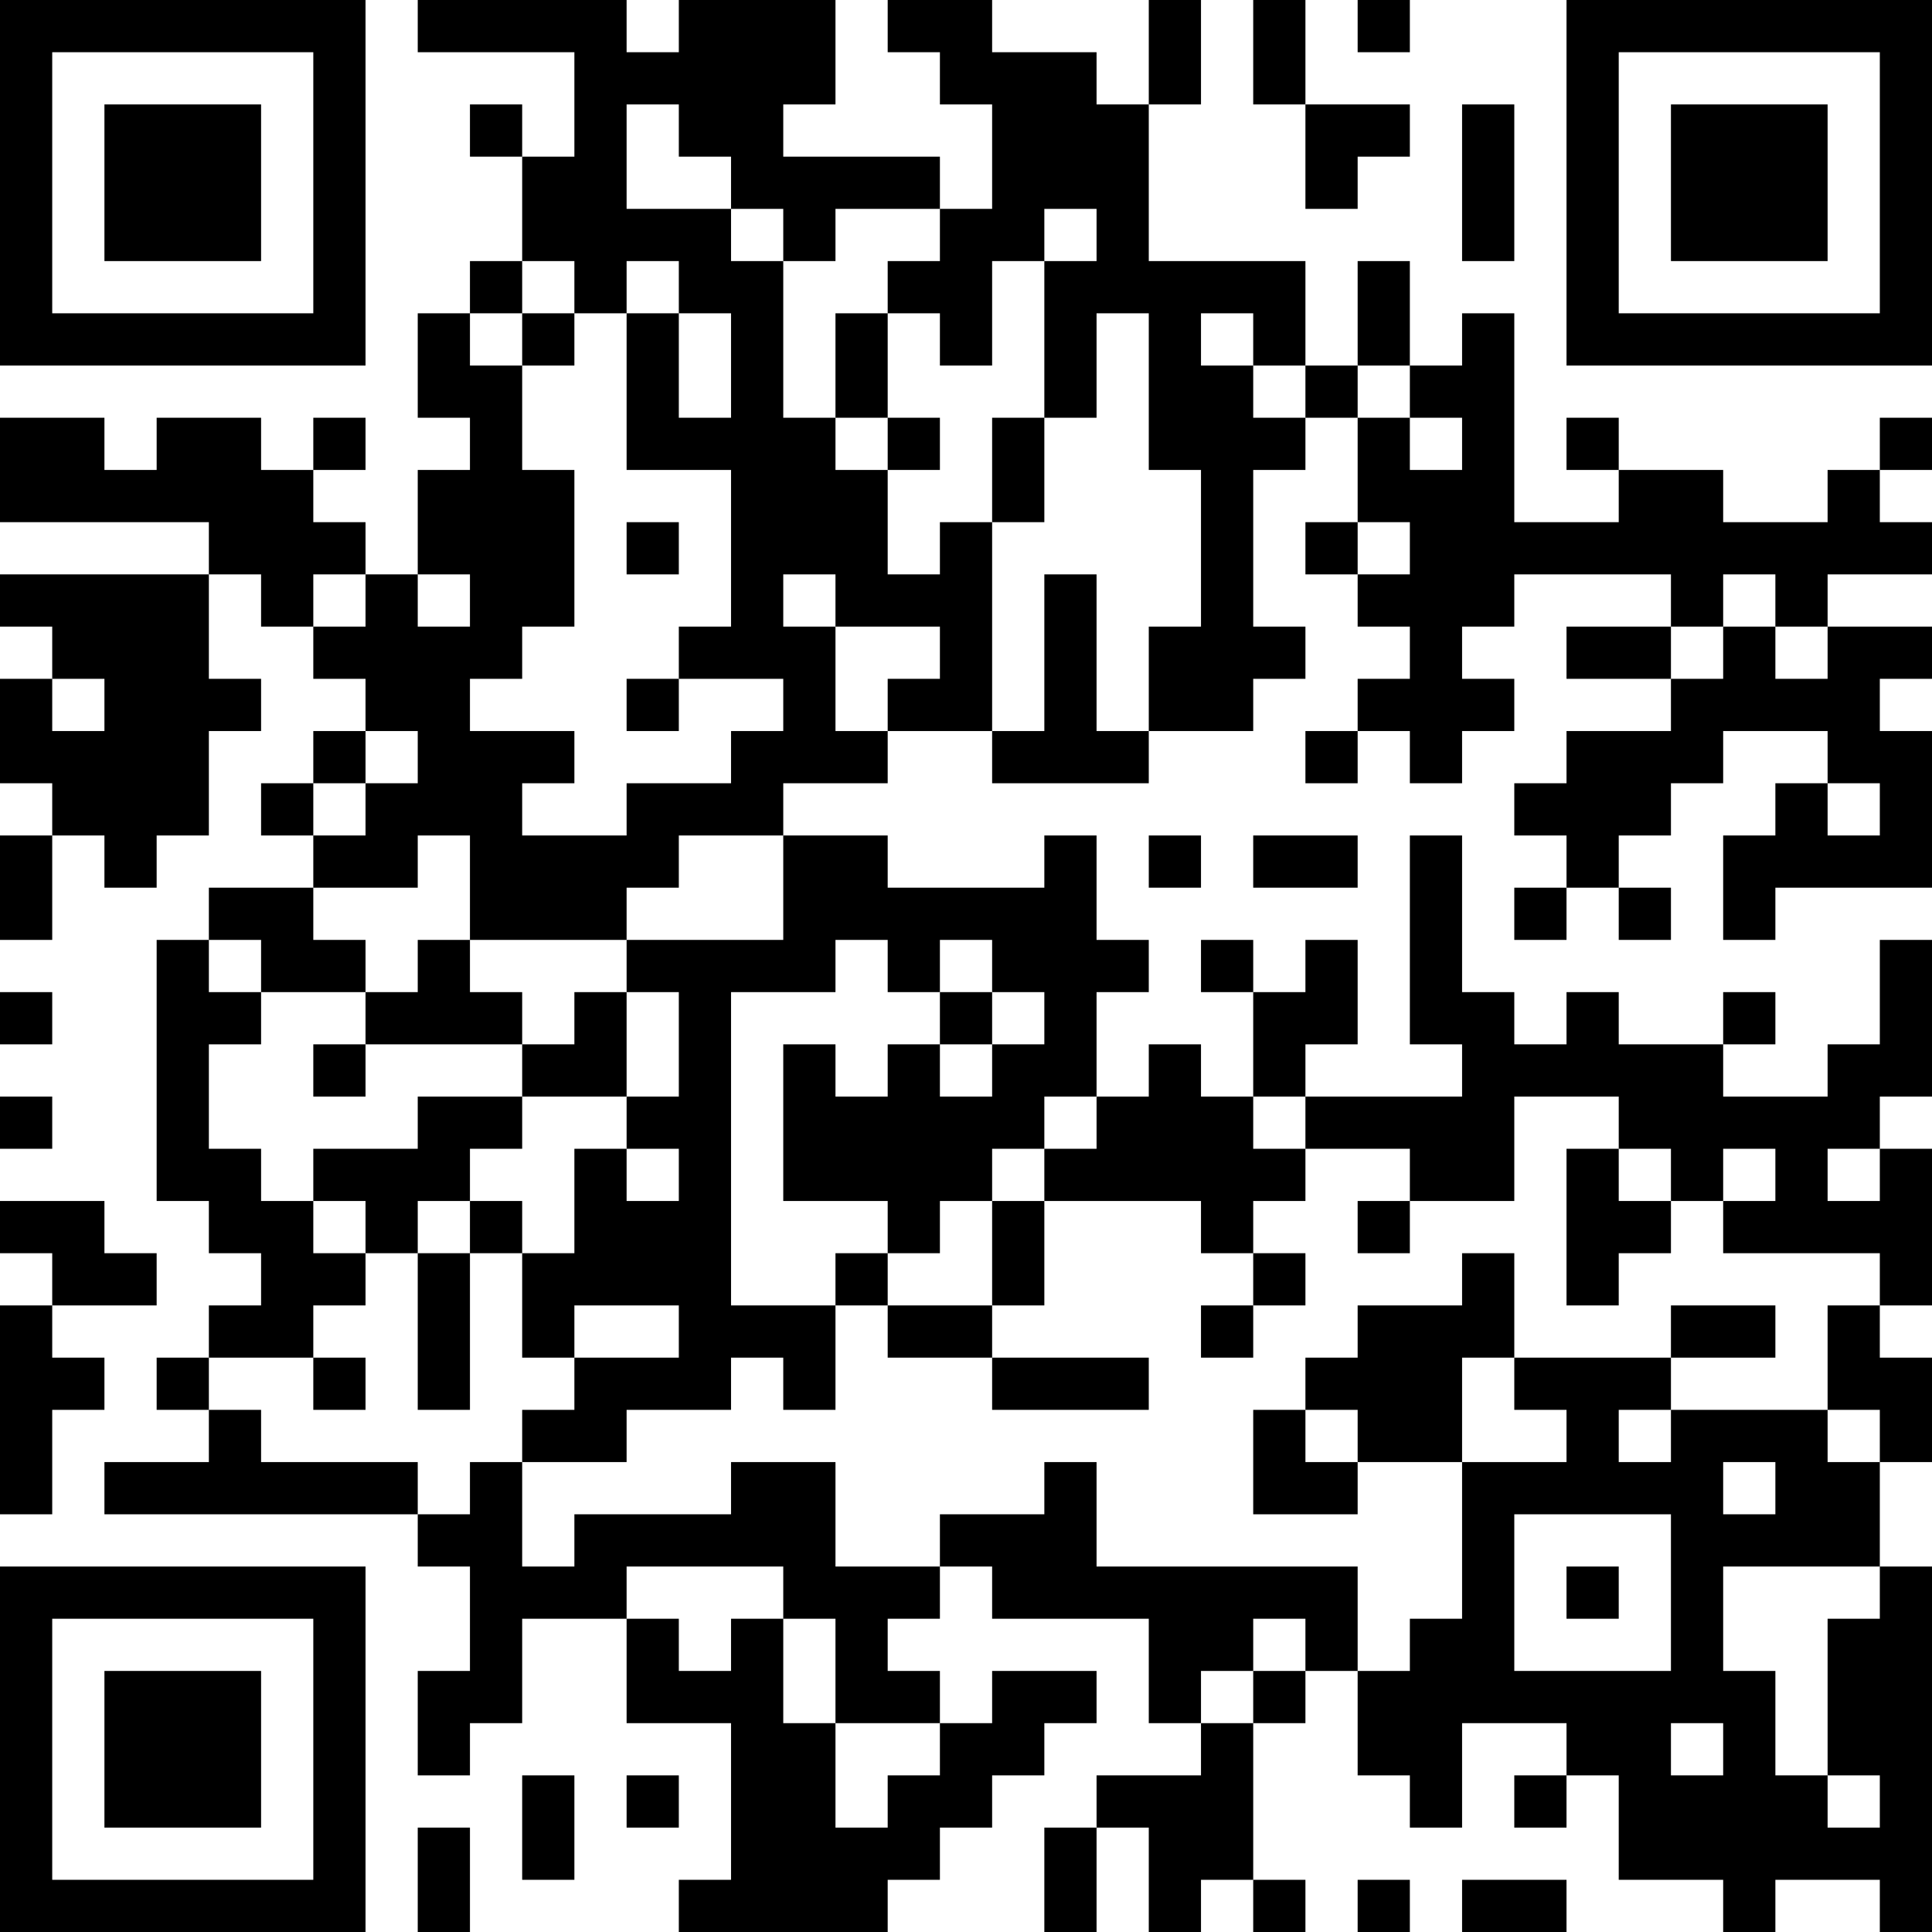 <?xml version="1.0" encoding="UTF-8"?>
<svg xmlns="http://www.w3.org/2000/svg" version="1.1" width="400" height="400" viewBox="0 0 400 400"><rect x="0" y="0" width="400" height="400" fill="#ffffff"/><g transform="scale(10.811)"><g transform="translate(0,0)"><path fill-rule="evenodd" d="M8 0L8 1L11 1L11 3L10 3L10 2L9 2L9 3L10 3L10 5L9 5L9 6L8 6L8 8L9 8L9 9L8 9L8 11L7 11L7 10L6 10L6 9L7 9L7 8L6 8L6 9L5 9L5 8L3 8L3 9L2 9L2 8L0 8L0 10L4 10L4 11L0 11L0 12L1 12L1 13L0 13L0 15L1 15L1 16L0 16L0 18L1 18L1 16L2 16L2 17L3 17L3 16L4 16L4 14L5 14L5 13L4 13L4 11L5 11L5 12L6 12L6 13L7 13L7 14L6 14L6 15L5 15L5 16L6 16L6 17L4 17L4 18L3 18L3 23L4 23L4 24L5 24L5 25L4 25L4 26L3 26L3 27L4 27L4 28L2 28L2 29L8 29L8 30L9 30L9 32L8 32L8 34L9 34L9 33L10 33L10 31L12 31L12 33L14 33L14 36L13 36L13 37L17 37L17 36L18 36L18 35L19 35L19 34L20 34L20 33L21 33L21 32L19 32L19 33L18 33L18 32L17 32L17 31L18 31L18 30L19 30L19 31L22 31L22 33L23 33L23 34L21 34L21 35L20 35L20 37L21 37L21 35L22 35L22 37L23 37L23 36L24 36L24 37L25 37L25 36L24 36L24 33L25 33L25 32L26 32L26 34L27 34L27 35L28 35L28 33L30 33L30 34L29 34L29 35L30 35L30 34L31 34L31 36L33 36L33 37L34 37L34 36L36 36L36 37L37 37L37 30L36 30L36 28L37 28L37 26L36 26L36 25L37 25L37 22L36 22L36 21L37 21L37 18L36 18L36 20L35 20L35 21L33 21L33 20L34 20L34 19L33 19L33 20L31 20L31 19L30 19L30 20L29 20L29 19L28 19L28 16L27 16L27 20L28 20L28 21L25 21L25 20L26 20L26 18L25 18L25 19L24 19L24 18L23 18L23 19L24 19L24 21L23 21L23 20L22 20L22 21L21 21L21 19L22 19L22 18L21 18L21 16L20 16L20 17L17 17L17 16L15 16L15 15L17 15L17 14L19 14L19 15L22 15L22 14L24 14L24 13L25 13L25 12L24 12L24 9L25 9L25 8L26 8L26 10L25 10L25 11L26 11L26 12L27 12L27 13L26 13L26 14L25 14L25 15L26 15L26 14L27 14L27 15L28 15L28 14L29 14L29 13L28 13L28 12L29 12L29 11L32 11L32 12L30 12L30 13L32 13L32 14L30 14L30 15L29 15L29 16L30 16L30 17L29 17L29 18L30 18L30 17L31 17L31 18L32 18L32 17L31 17L31 16L32 16L32 15L33 15L33 14L35 14L35 15L34 15L34 16L33 16L33 18L34 18L34 17L37 17L37 14L36 14L36 13L37 13L37 12L35 12L35 11L37 11L37 10L36 10L36 9L37 9L37 8L36 8L36 9L35 9L35 10L33 10L33 9L31 9L31 8L30 8L30 9L31 9L31 10L29 10L29 6L28 6L28 7L27 7L27 5L26 5L26 7L25 7L25 5L22 5L22 2L23 2L23 0L22 0L22 2L21 2L21 1L19 1L19 0L17 0L17 1L18 1L18 2L19 2L19 4L18 4L18 3L15 3L15 2L16 2L16 0L13 0L13 1L12 1L12 0ZM24 0L24 2L25 2L25 4L26 4L26 3L27 3L27 2L25 2L25 0ZM26 0L26 1L27 1L27 0ZM12 2L12 4L14 4L14 5L15 5L15 8L16 8L16 9L17 9L17 11L18 11L18 10L19 10L19 14L20 14L20 11L21 11L21 14L22 14L22 12L23 12L23 9L22 9L22 6L21 6L21 8L20 8L20 5L21 5L21 4L20 4L20 5L19 5L19 7L18 7L18 6L17 6L17 5L18 5L18 4L16 4L16 5L15 5L15 4L14 4L14 3L13 3L13 2ZM28 2L28 5L29 5L29 2ZM10 5L10 6L9 6L9 7L10 7L10 9L11 9L11 12L10 12L10 13L9 13L9 14L11 14L11 15L10 15L10 16L12 16L12 15L14 15L14 14L15 14L15 13L13 13L13 12L14 12L14 9L12 9L12 6L13 6L13 8L14 8L14 6L13 6L13 5L12 5L12 6L11 6L11 5ZM10 6L10 7L11 7L11 6ZM16 6L16 8L17 8L17 9L18 9L18 8L17 8L17 6ZM23 6L23 7L24 7L24 8L25 8L25 7L24 7L24 6ZM26 7L26 8L27 8L27 9L28 9L28 8L27 8L27 7ZM19 8L19 10L20 10L20 8ZM12 10L12 11L13 11L13 10ZM26 10L26 11L27 11L27 10ZM6 11L6 12L7 12L7 11ZM8 11L8 12L9 12L9 11ZM15 11L15 12L16 12L16 14L17 14L17 13L18 13L18 12L16 12L16 11ZM33 11L33 12L32 12L32 13L33 13L33 12L34 12L34 13L35 13L35 12L34 12L34 11ZM1 13L1 14L2 14L2 13ZM12 13L12 14L13 14L13 13ZM7 14L7 15L6 15L6 16L7 16L7 15L8 15L8 14ZM35 15L35 16L36 16L36 15ZM8 16L8 17L6 17L6 18L7 18L7 19L5 19L5 18L4 18L4 19L5 19L5 20L4 20L4 22L5 22L5 23L6 23L6 24L7 24L7 25L6 25L6 26L4 26L4 27L5 27L5 28L8 28L8 29L9 29L9 28L10 28L10 30L11 30L11 29L14 29L14 28L16 28L16 30L18 30L18 29L20 29L20 28L21 28L21 30L26 30L26 32L27 32L27 31L28 31L28 28L30 28L30 27L29 27L29 26L32 26L32 27L31 27L31 28L32 28L32 27L35 27L35 28L36 28L36 27L35 27L35 25L36 25L36 24L33 24L33 23L34 23L34 22L33 22L33 23L32 23L32 22L31 22L31 21L29 21L29 23L27 23L27 22L25 22L25 21L24 21L24 22L25 22L25 23L24 23L24 24L23 24L23 23L20 23L20 22L21 22L21 21L20 21L20 22L19 22L19 23L18 23L18 24L17 24L17 23L15 23L15 20L16 20L16 21L17 21L17 20L18 20L18 21L19 21L19 20L20 20L20 19L19 19L19 18L18 18L18 19L17 19L17 18L16 18L16 19L14 19L14 25L16 25L16 27L15 27L15 26L14 26L14 27L12 27L12 28L10 28L10 27L11 27L11 26L13 26L13 25L11 25L11 26L10 26L10 24L11 24L11 22L12 22L12 23L13 23L13 22L12 22L12 21L13 21L13 19L12 19L12 18L15 18L15 16L13 16L13 17L12 17L12 18L9 18L9 16ZM22 16L22 17L23 17L23 16ZM24 16L24 17L26 17L26 16ZM8 18L8 19L7 19L7 20L6 20L6 21L7 21L7 20L10 20L10 21L8 21L8 22L6 22L6 23L7 23L7 24L8 24L8 27L9 27L9 24L10 24L10 23L9 23L9 22L10 22L10 21L12 21L12 19L11 19L11 20L10 20L10 19L9 19L9 18ZM0 19L0 20L1 20L1 19ZM18 19L18 20L19 20L19 19ZM0 21L0 22L1 22L1 21ZM30 22L30 25L31 25L31 24L32 24L32 23L31 23L31 22ZM35 22L35 23L36 23L36 22ZM0 23L0 24L1 24L1 25L0 25L0 29L1 29L1 27L2 27L2 26L1 26L1 25L3 25L3 24L2 24L2 23ZM8 23L8 24L9 24L9 23ZM19 23L19 25L17 25L17 24L16 24L16 25L17 25L17 26L19 26L19 27L22 27L22 26L19 26L19 25L20 25L20 23ZM26 23L26 24L27 24L27 23ZM24 24L24 25L23 25L23 26L24 26L24 25L25 25L25 24ZM28 24L28 25L26 25L26 26L25 26L25 27L24 27L24 29L26 29L26 28L28 28L28 26L29 26L29 24ZM32 25L32 26L34 26L34 25ZM6 26L6 27L7 27L7 26ZM25 27L25 28L26 28L26 27ZM33 28L33 29L34 29L34 28ZM29 29L29 32L32 32L32 29ZM12 30L12 31L13 31L13 32L14 32L14 31L15 31L15 33L16 33L16 35L17 35L17 34L18 34L18 33L16 33L16 31L15 31L15 30ZM30 30L30 31L31 31L31 30ZM33 30L33 32L34 32L34 34L35 34L35 35L36 35L36 34L35 34L35 31L36 31L36 30ZM24 31L24 32L23 32L23 33L24 33L24 32L25 32L25 31ZM32 33L32 34L33 34L33 33ZM10 34L10 36L11 36L11 34ZM12 34L12 35L13 35L13 34ZM8 35L8 37L9 37L9 35ZM26 36L26 37L27 37L27 36ZM28 36L28 37L30 37L30 36ZM0 0L0 7L7 7L7 0ZM1 1L1 6L6 6L6 1ZM2 2L2 5L5 5L5 2ZM30 0L30 7L37 7L37 0ZM31 1L31 6L36 6L36 1ZM32 2L32 5L35 5L35 2ZM0 30L0 37L7 37L7 30ZM1 31L1 36L6 36L6 31ZM2 32L2 35L5 35L5 32Z" fill="#000000"/></g></g></svg>
